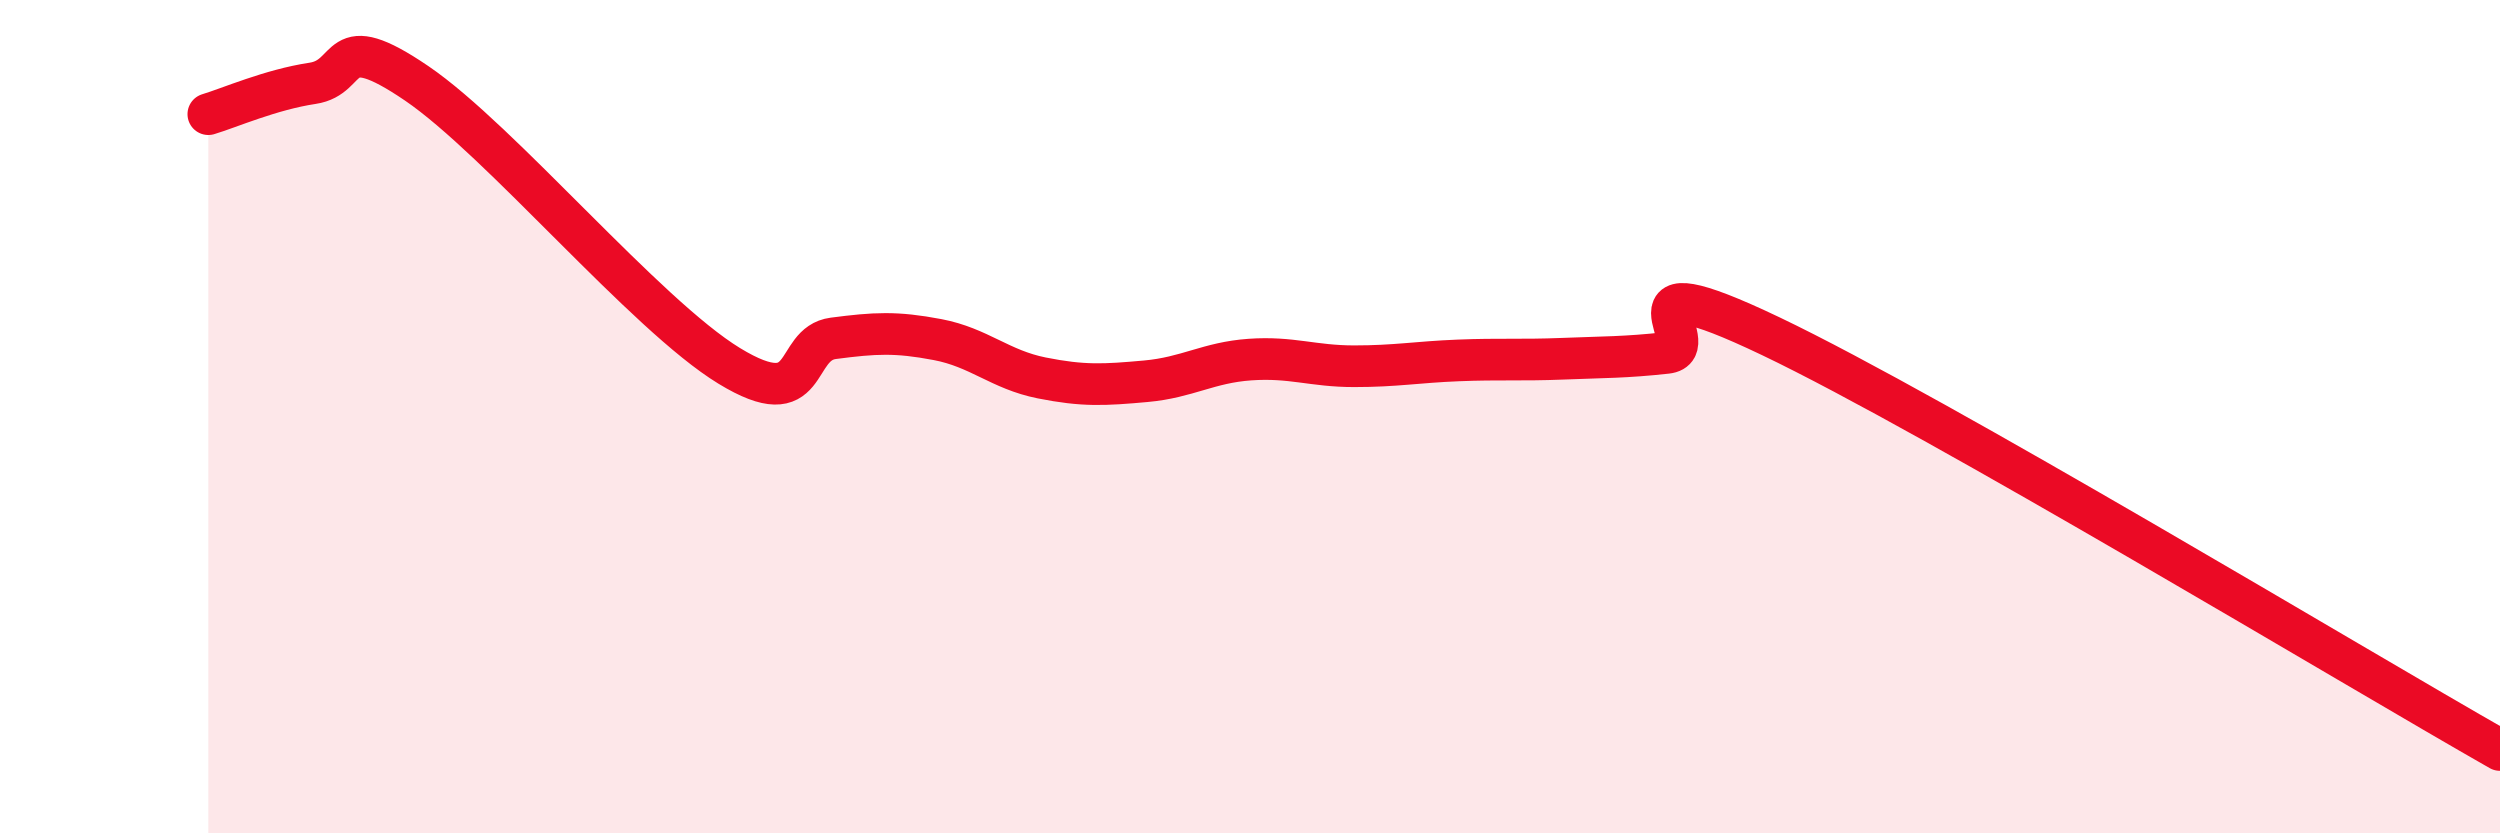 
    <svg width="60" height="20" viewBox="0 0 60 20" xmlns="http://www.w3.org/2000/svg">
      <path
        d="M 5,2.74 C 5.5,2.59 6.5,2.15 7.5,2 C 8.5,1.85 8,0.64 10,2 C 12,3.36 15.5,7.56 17.5,8.78 C 19.5,10 19,8.25 20,8.12 C 21,7.99 21.5,7.96 22.5,8.15 C 23.5,8.34 24,8.87 25,9.07 C 26,9.27 26.5,9.24 27.5,9.15 C 28.5,9.06 29,8.7 30,8.63 C 31,8.56 31.5,8.79 32.5,8.79 C 33.5,8.79 34,8.69 35,8.65 C 36,8.61 36.5,8.65 37.5,8.61 C 38.5,8.57 39,8.58 40,8.47 C 41,8.36 38.5,6.16 42.5,8.07 C 46.5,9.98 56.5,16.01 60,18L60 20L5 20Z"
        fill="#EB0A25"
        opacity="0.1"
        stroke-linecap="round"
        stroke-linejoin="round"
      />
      <path
        d="M 5,2.74 C 5.5,2.59 6.5,2.15 7.5,2 C 8.5,1.85 8,0.64 10,2 C 12,3.36 15.5,7.56 17.5,8.78 C 19.5,10 19,8.25 20,8.12 C 21,7.99 21.5,7.96 22.5,8.15 C 23.5,8.34 24,8.87 25,9.07 C 26,9.27 26.5,9.24 27.5,9.15 C 28.5,9.06 29,8.7 30,8.63 C 31,8.56 31.5,8.79 32.5,8.79 C 33.5,8.79 34,8.69 35,8.65 C 36,8.61 36.5,8.65 37.5,8.61 C 38.5,8.57 39,8.58 40,8.47 C 41,8.36 38.5,6.16 42.5,8.07 C 46.5,9.98 56.5,16.01 60,18"
        stroke="#EB0A25"
        stroke-width="1"
        fill="none"
        stroke-linecap="round"
        stroke-linejoin="round"
      />
    </svg>
  